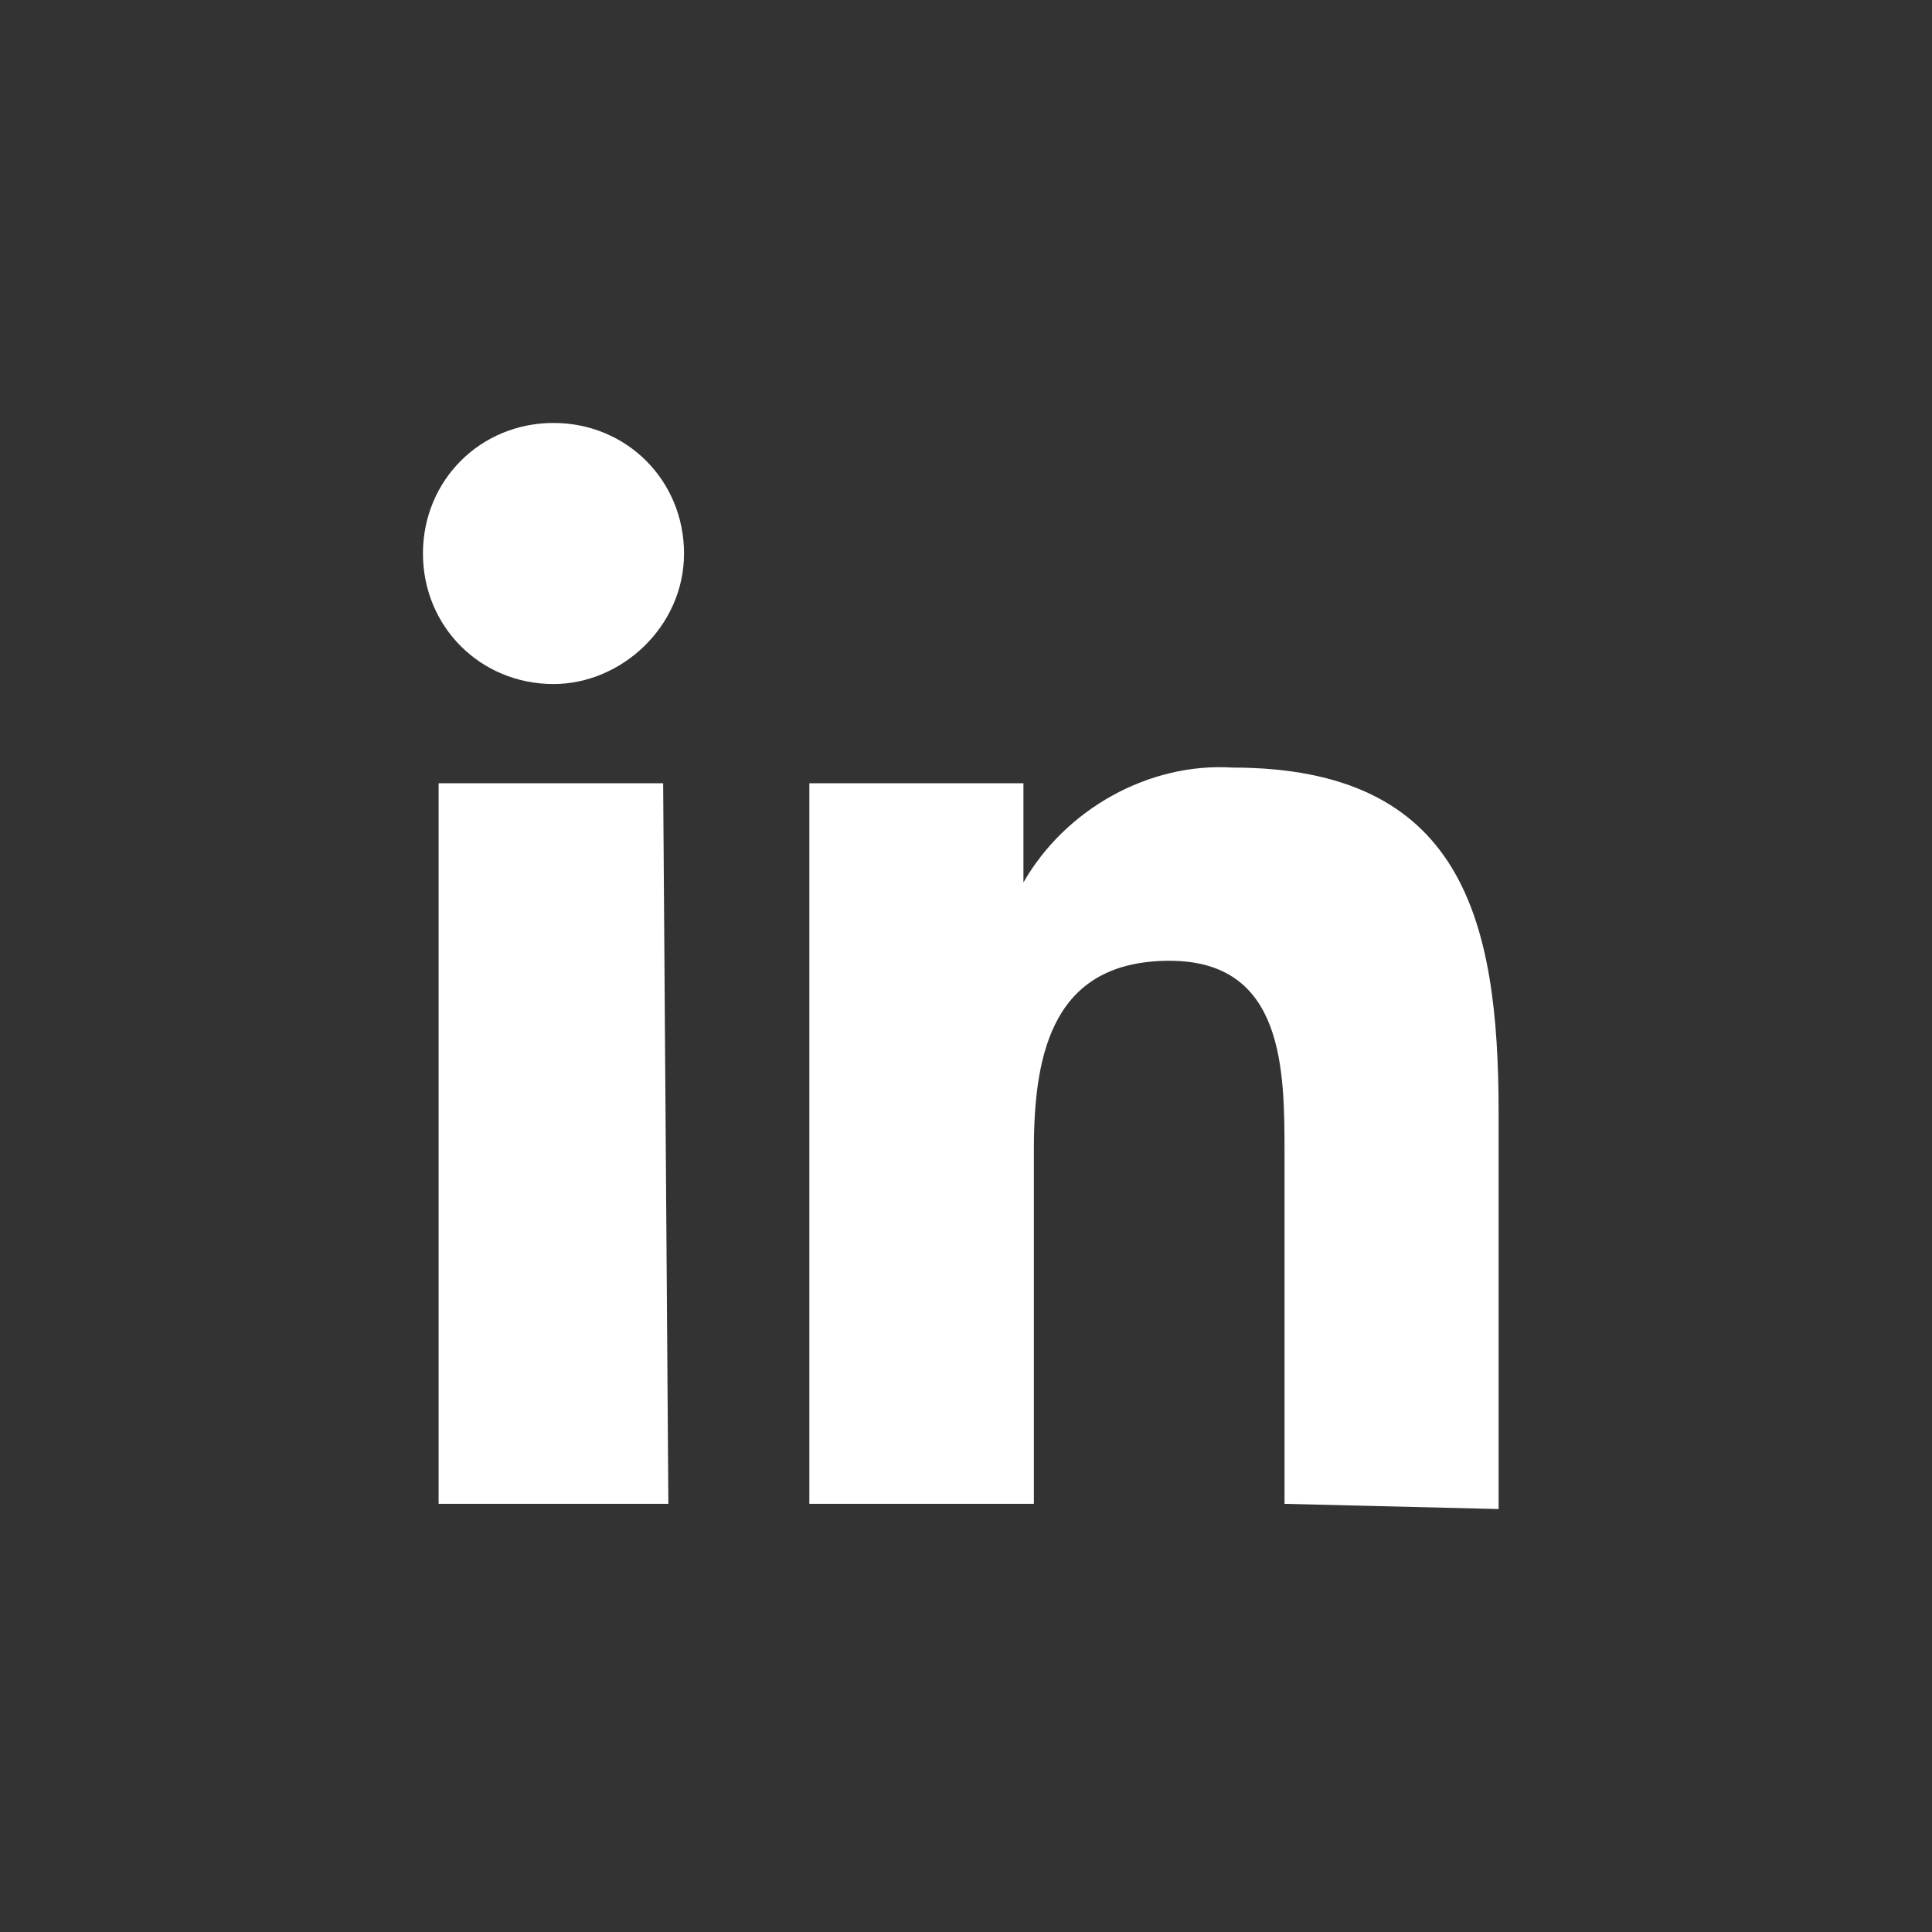 <?xml version="1.0" encoding="utf-8"?>
<!-- Generator: Adobe Illustrator 27.2.0, SVG Export Plug-In . SVG Version: 6.00 Build 0)  -->
<svg version="1.1" id="Layer_1" xmlns="http://www.w3.org/2000/svg" xmlns:xlink="http://www.w3.org/1999/xlink" x="0px" y="0px"
	 viewBox="0 0 37 37" style="enable-background:new 0 0 37 37;" xml:space="preserve">
<rect x="0" y="0" width="37" height="37" fill="#333333" stroke="none"/>
<style type="text/css">
	.st0{fill:#FFFFFF;}
</style>
<g id="Group_409">
	<path id="Path_240" class="st0" d="M12.8,28.8H8.4V15h4.3L12.8,28.8z M10.6,13.1c-1.4,0-2.5-1.1-2.5-2.5l0,0c0-1.4,1.1-2.5,2.5-2.5
		s2.5,1.1,2.5,2.5S11.9,13.1,10.6,13.1L10.6,13.1 M24.6,28.8v-6.7c0-1.6,0-3.7-2.2-3.7s-2.6,1.7-2.6,3.6v6.8h-4.3V15h4.1v1.9l0,0
		c0.8-1.4,2.4-2.3,4-2.2c4.4,0,5.1,2.9,5.1,6.6v7.6L24.6,28.8"/>
</g>
</svg>
